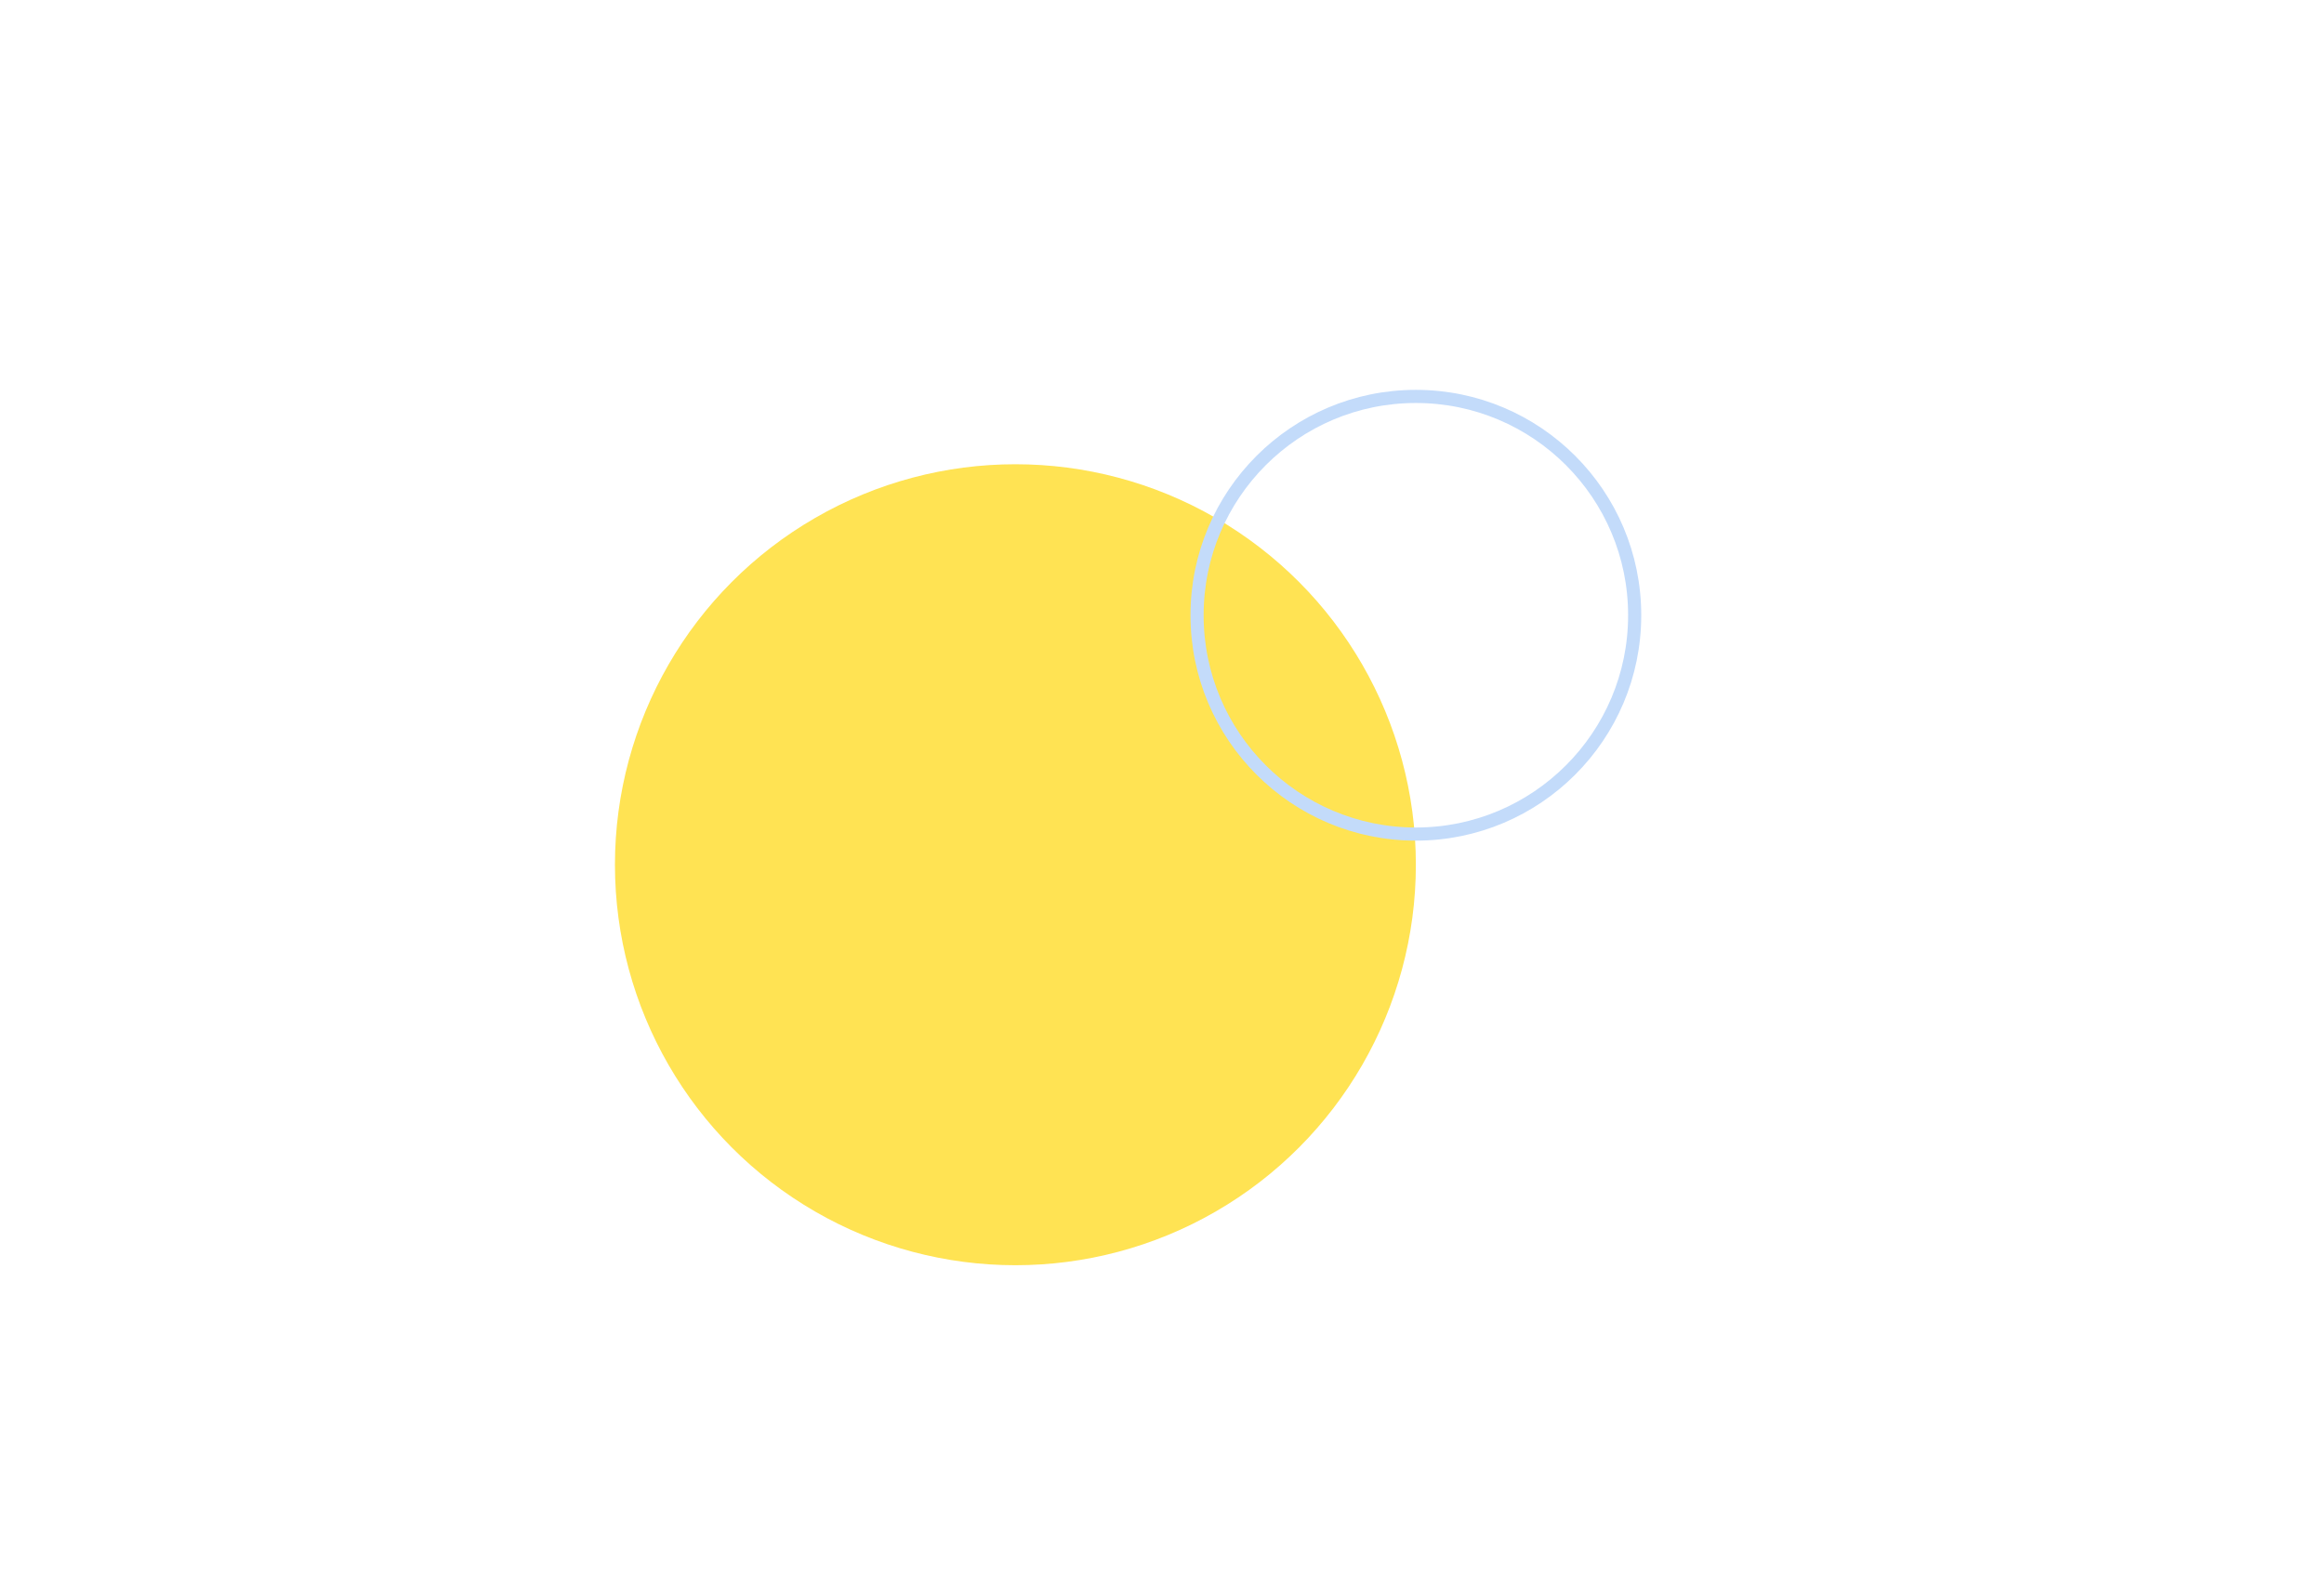 <?xml version="1.0" encoding="UTF-8"?> <svg xmlns="http://www.w3.org/2000/svg" width="708" height="483" viewBox="0 0 708 483" fill="none"><circle cx="309.34" cy="263.422" r="122" fill="#FFE353"></circle><circle cx="431.34" cy="187.422" r="66.66" stroke="#C3DBFA" stroke-width="4"></circle></svg> 